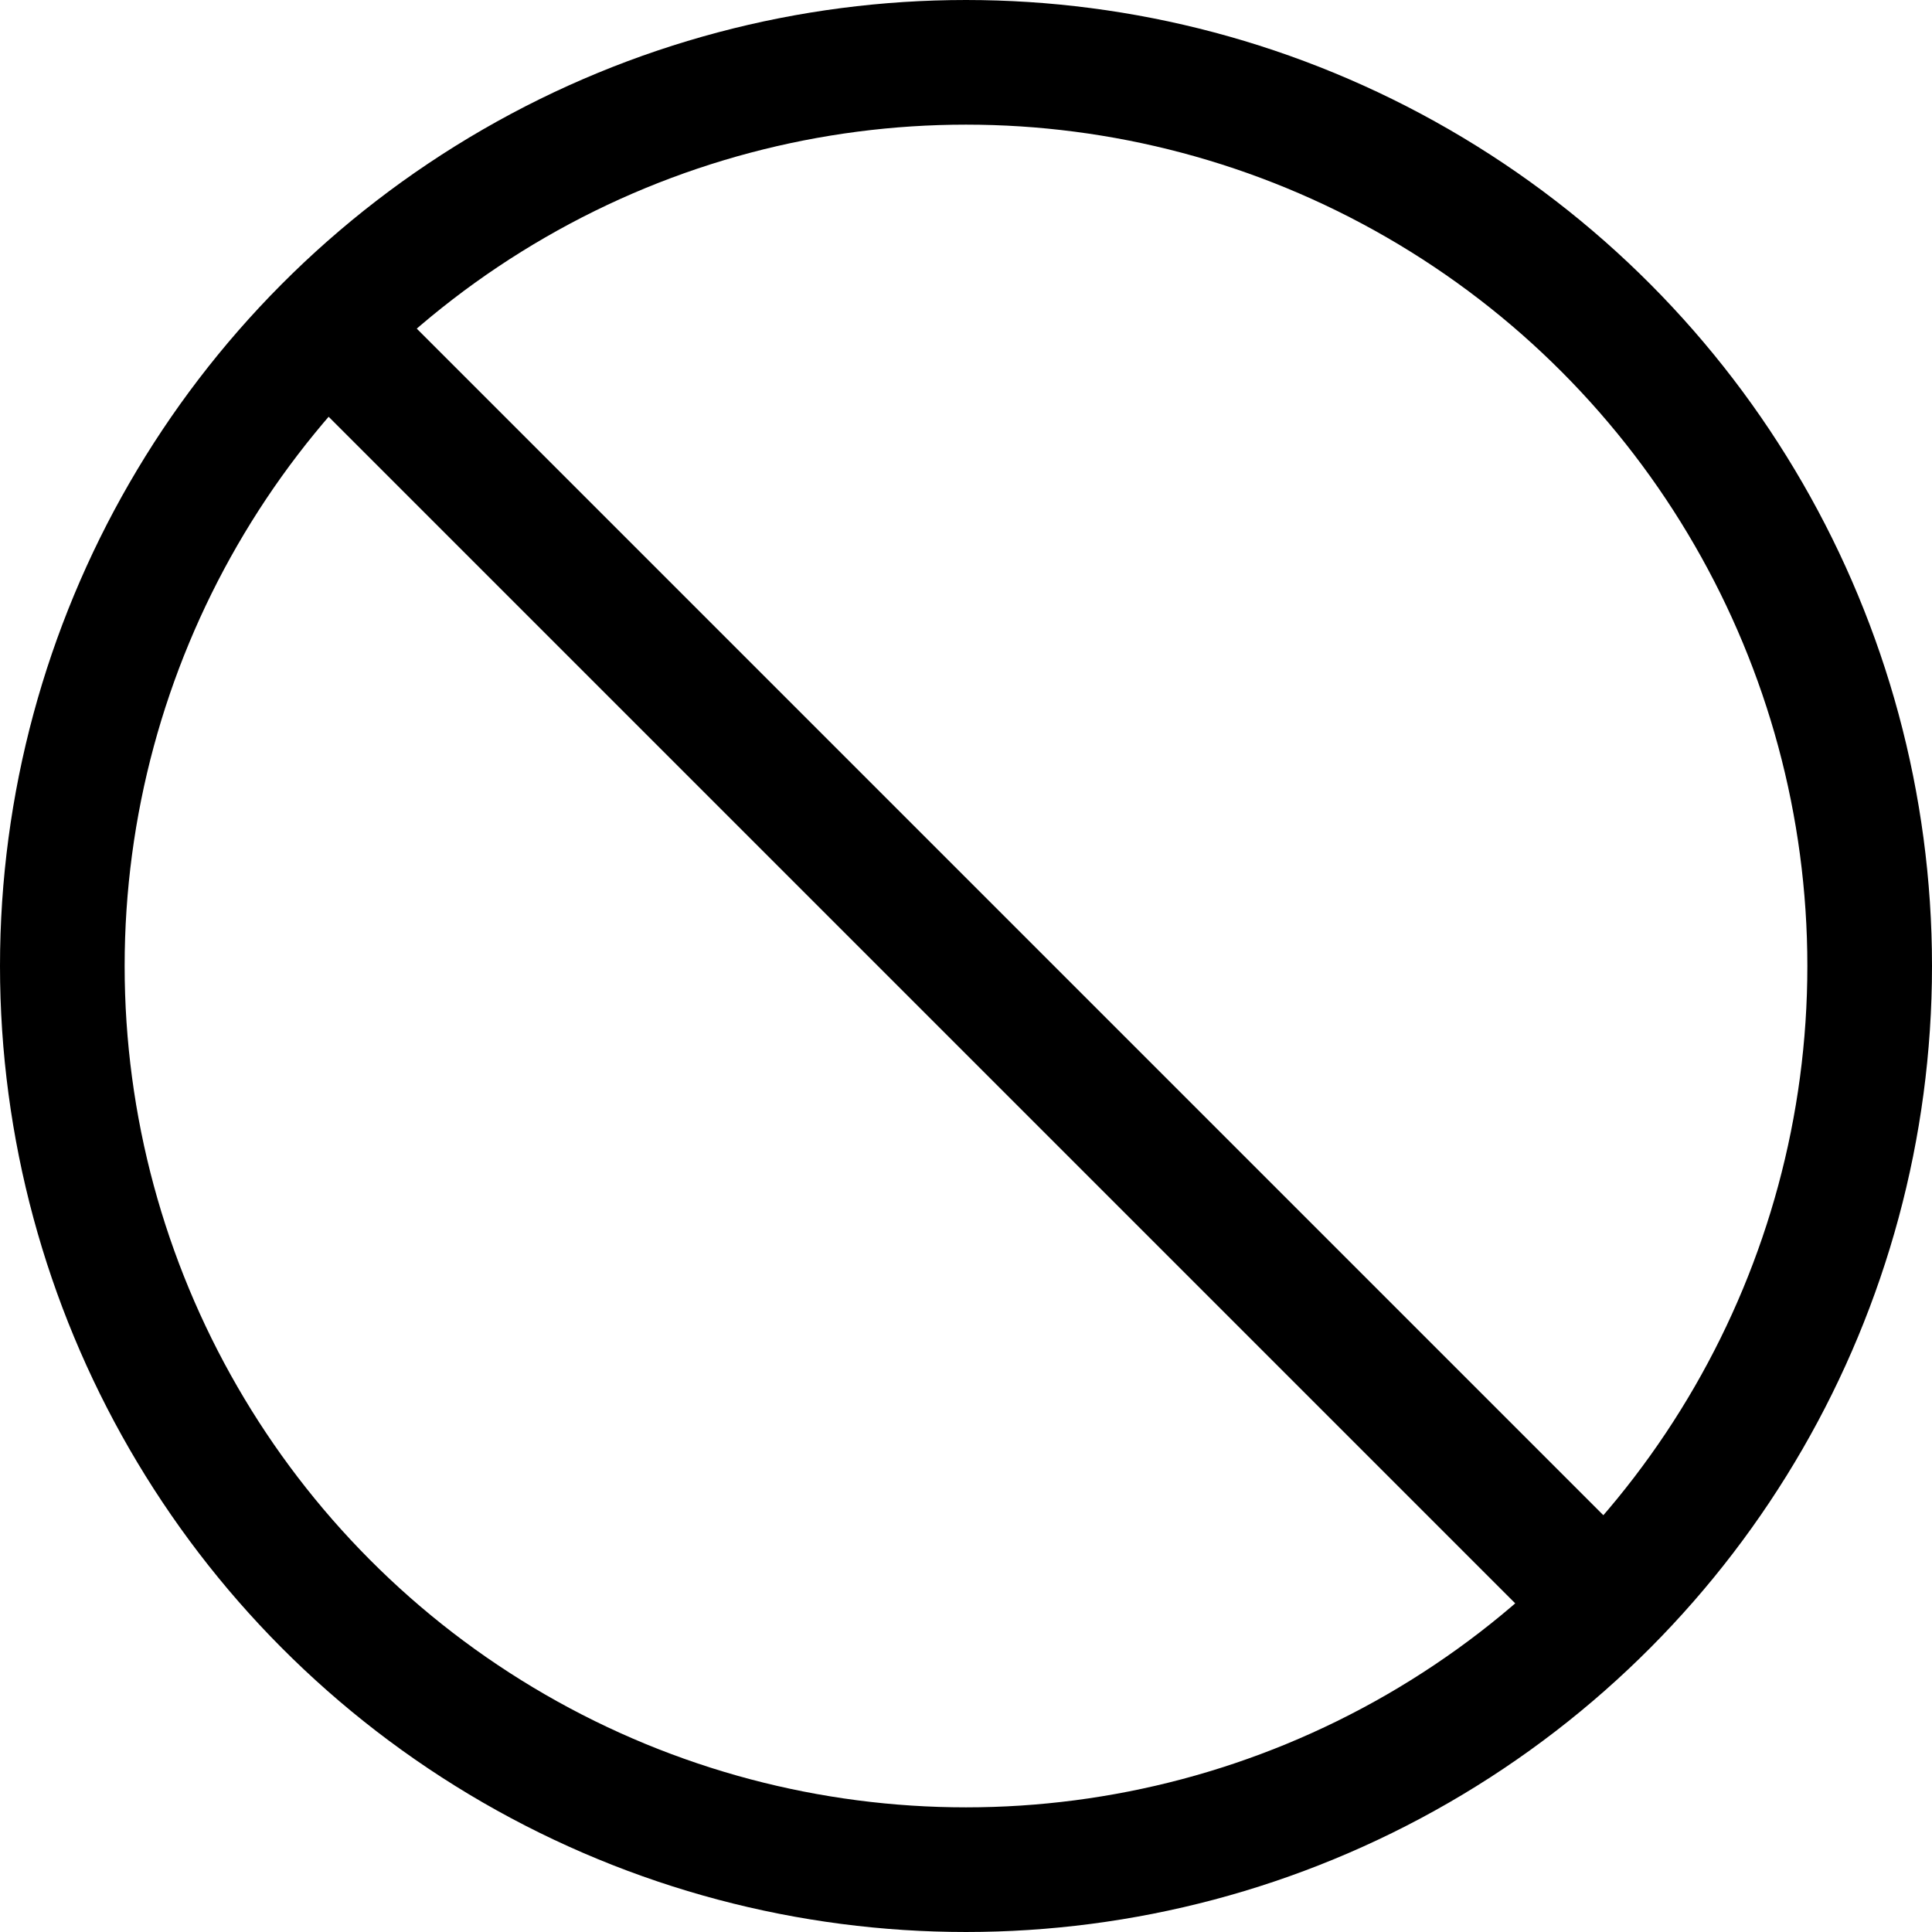 <svg xmlns="http://www.w3.org/2000/svg" viewBox="0 0 62 62"><defs><style>.cls-1{fill:none;stroke:#000;stroke-linecap:round;stroke-linejoin:round;stroke-width:4px;}</style></defs><g id="Layer_2" data-name="Layer 2"><g id="Essentials_Interface" data-name="Essentials / Interface"><circle class="cls-1" cx="31" cy="31" r="29"/><line class="cls-1" x1="10.83" y1="10.83" x2="51.17" y2="51.17"/></g></g></svg>
